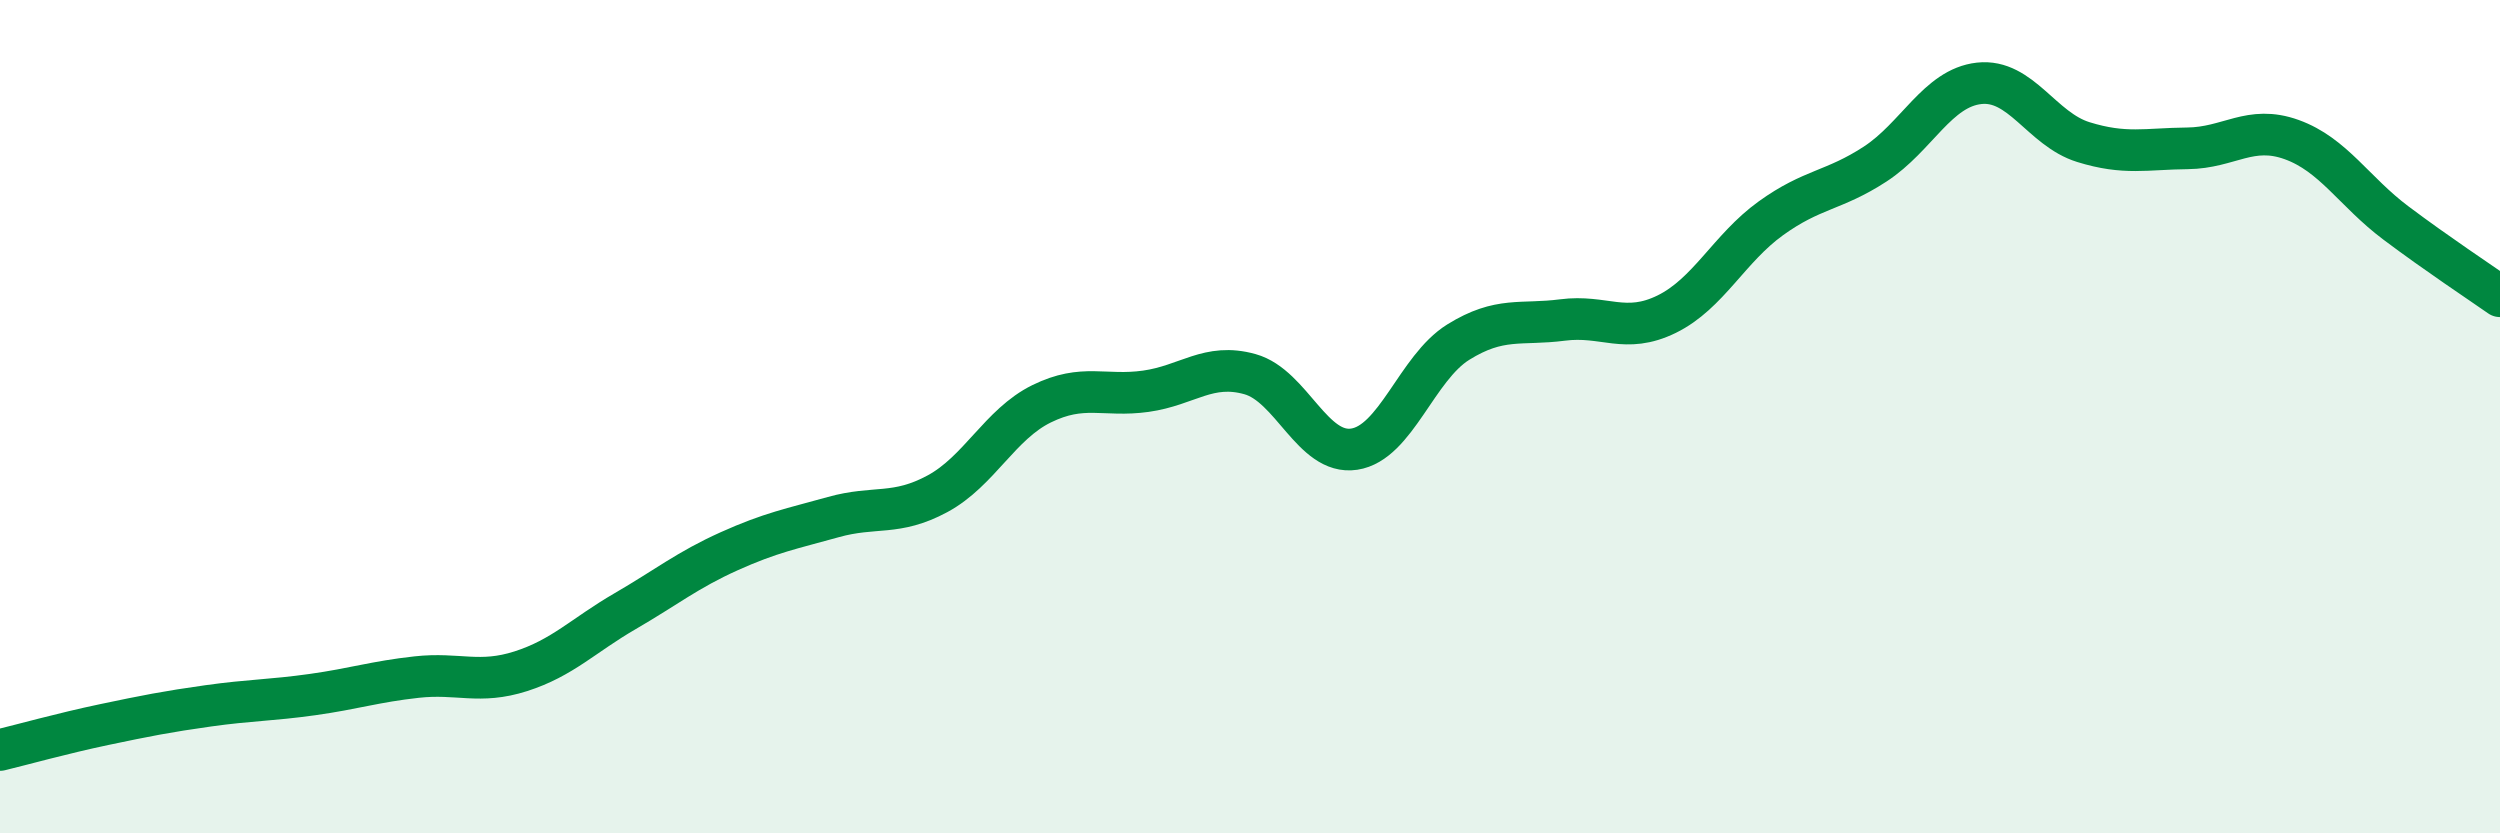 
    <svg width="60" height="20" viewBox="0 0 60 20" xmlns="http://www.w3.org/2000/svg">
      <path
        d="M 0,18 C 0.5,17.88 1.5,17.6 2.5,17.39 C 3.5,17.18 4,17.08 5,16.94 C 6,16.8 6.5,16.81 7.5,16.67 C 8.5,16.53 9,16.36 10,16.25 C 11,16.14 11.5,16.43 12.5,16.11 C 13.5,15.79 14,15.25 15,14.67 C 16,14.09 16.5,13.68 17.5,13.23 C 18.5,12.78 19,12.69 20,12.41 C 21,12.13 21.5,12.39 22.5,11.85 C 23.5,11.31 24,10.18 25,9.69 C 26,9.2 26.5,9.53 27.5,9.39 C 28.5,9.25 29,8.7 30,8.98 C 31,9.26 31.5,10.93 32.5,10.78 C 33.5,10.63 34,8.83 35,8.21 C 36,7.59 36.5,7.81 37.5,7.68 C 38.5,7.55 39,8.03 40,7.54 C 41,7.05 41.5,5.96 42.5,5.24 C 43.5,4.52 44,4.59 45,3.94 C 46,3.29 46.5,2.11 47.5,2 C 48.5,1.89 49,3.1 50,3.41 C 51,3.72 51.5,3.57 52.5,3.56 C 53.5,3.55 54,2.99 55,3.35 C 56,3.71 56.5,4.6 57.5,5.35 C 58.5,6.1 59.5,6.76 60,7.11L60 20L0 20Z"
        fill="#008740"
        opacity="0.1"
        stroke-linecap="round"
        stroke-linejoin="round"
      />
      <path
        d="M 0,18 C 0.5,17.88 1.5,17.6 2.5,17.39 C 3.5,17.18 4,17.08 5,16.94 C 6,16.8 6.5,16.81 7.5,16.67 C 8.5,16.53 9,16.36 10,16.25 C 11,16.14 11.5,16.43 12.5,16.11 C 13.5,15.79 14,15.25 15,14.67 C 16,14.09 16.5,13.68 17.5,13.23 C 18.5,12.78 19,12.69 20,12.41 C 21,12.13 21.5,12.39 22.5,11.85 C 23.5,11.31 24,10.18 25,9.69 C 26,9.2 26.5,9.53 27.5,9.39 C 28.5,9.25 29,8.7 30,8.98 C 31,9.26 31.5,10.93 32.5,10.78 C 33.5,10.63 34,8.83 35,8.21 C 36,7.59 36.5,7.81 37.5,7.68 C 38.5,7.55 39,8.03 40,7.54 C 41,7.05 41.5,5.96 42.5,5.24 C 43.5,4.52 44,4.59 45,3.94 C 46,3.29 46.5,2.11 47.5,2 C 48.5,1.89 49,3.1 50,3.41 C 51,3.72 51.5,3.57 52.5,3.56 C 53.5,3.55 54,2.99 55,3.35 C 56,3.71 56.5,4.6 57.5,5.35 C 58.5,6.1 59.5,6.76 60,7.11"
        stroke="#008740"
        stroke-width="1"
        fill="none"
        stroke-linecap="round"
        stroke-linejoin="round"
      />
    </svg>
  